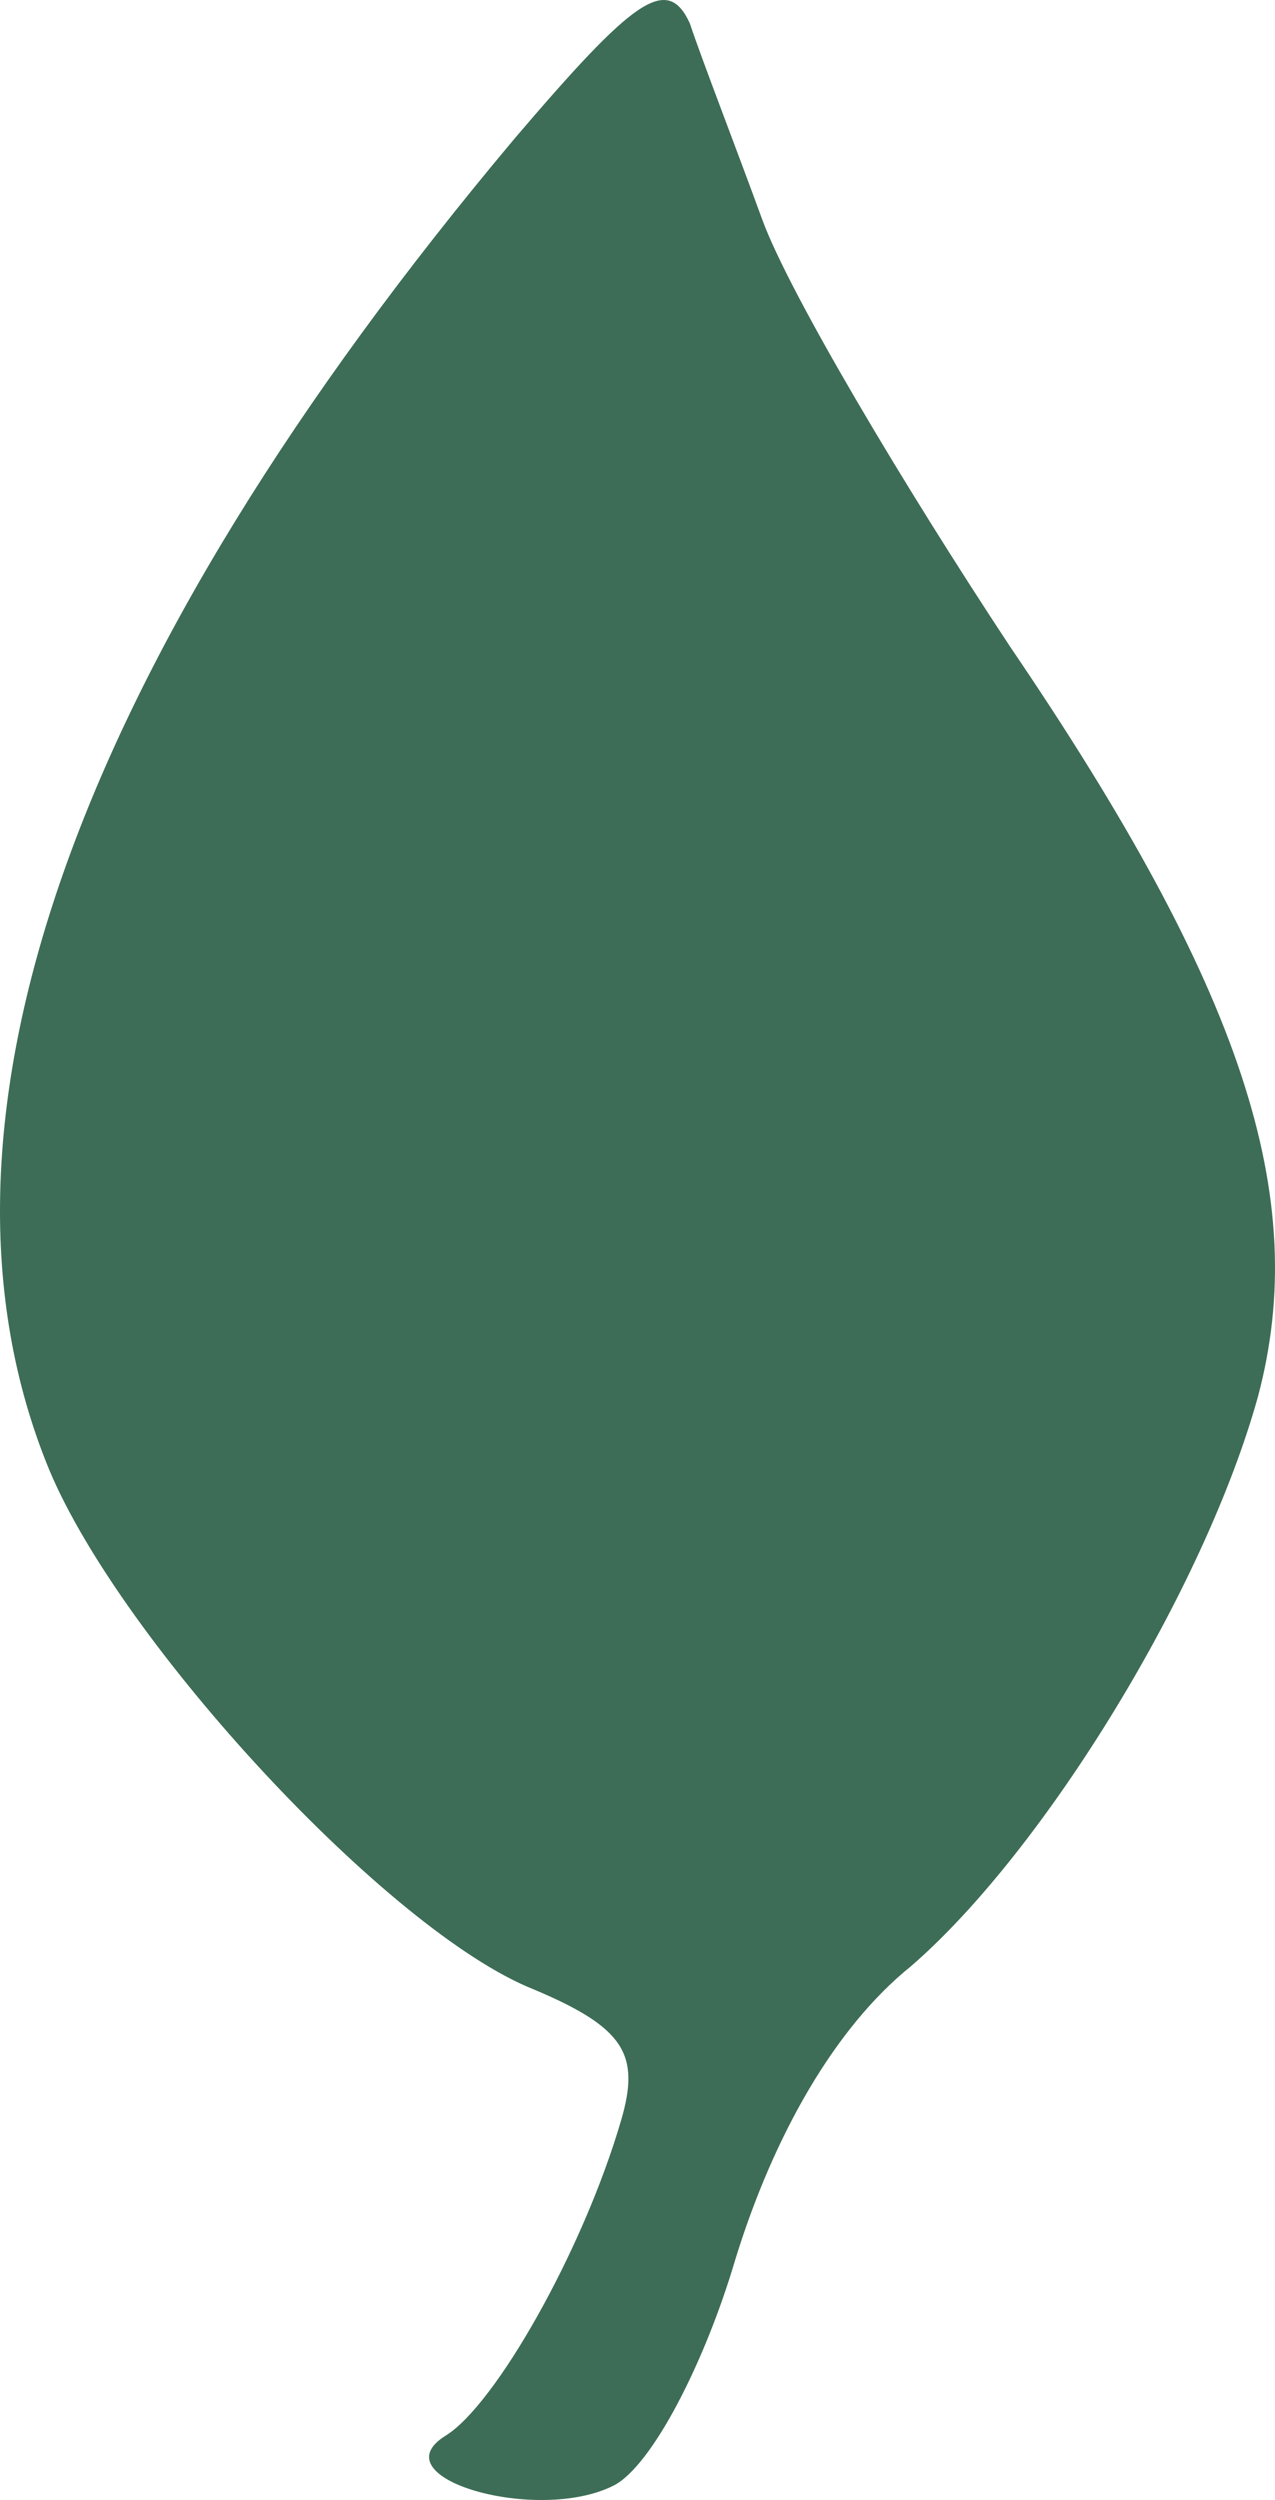 <?xml version="1.0" encoding="UTF-8"?> <svg xmlns="http://www.w3.org/2000/svg" width="25" height="49" viewBox="0 0 25 49" fill="none"> <path d="M10.087 2.719C1.415 13.05 -1.8 22.099 0.966 28.81C2.386 32.203 7.62 37.859 10.46 38.99C12.255 39.744 12.554 40.272 12.18 41.554C11.432 44.118 9.713 47.134 8.741 47.737C7.395 48.567 10.535 49.472 12.03 48.718C12.778 48.341 13.825 46.305 14.423 44.269C15.17 41.856 16.366 39.744 17.862 38.538C20.478 36.276 23.618 31.148 24.665 27.377C25.711 23.456 24.366 19.384 19.805 12.673C17.712 9.506 15.469 5.735 14.946 4.303C14.423 2.87 13.75 1.135 13.526 0.457C13.077 -0.523 12.404 0.004 10.087 2.719Z" fill="#3D6D56"></path> </svg> 
